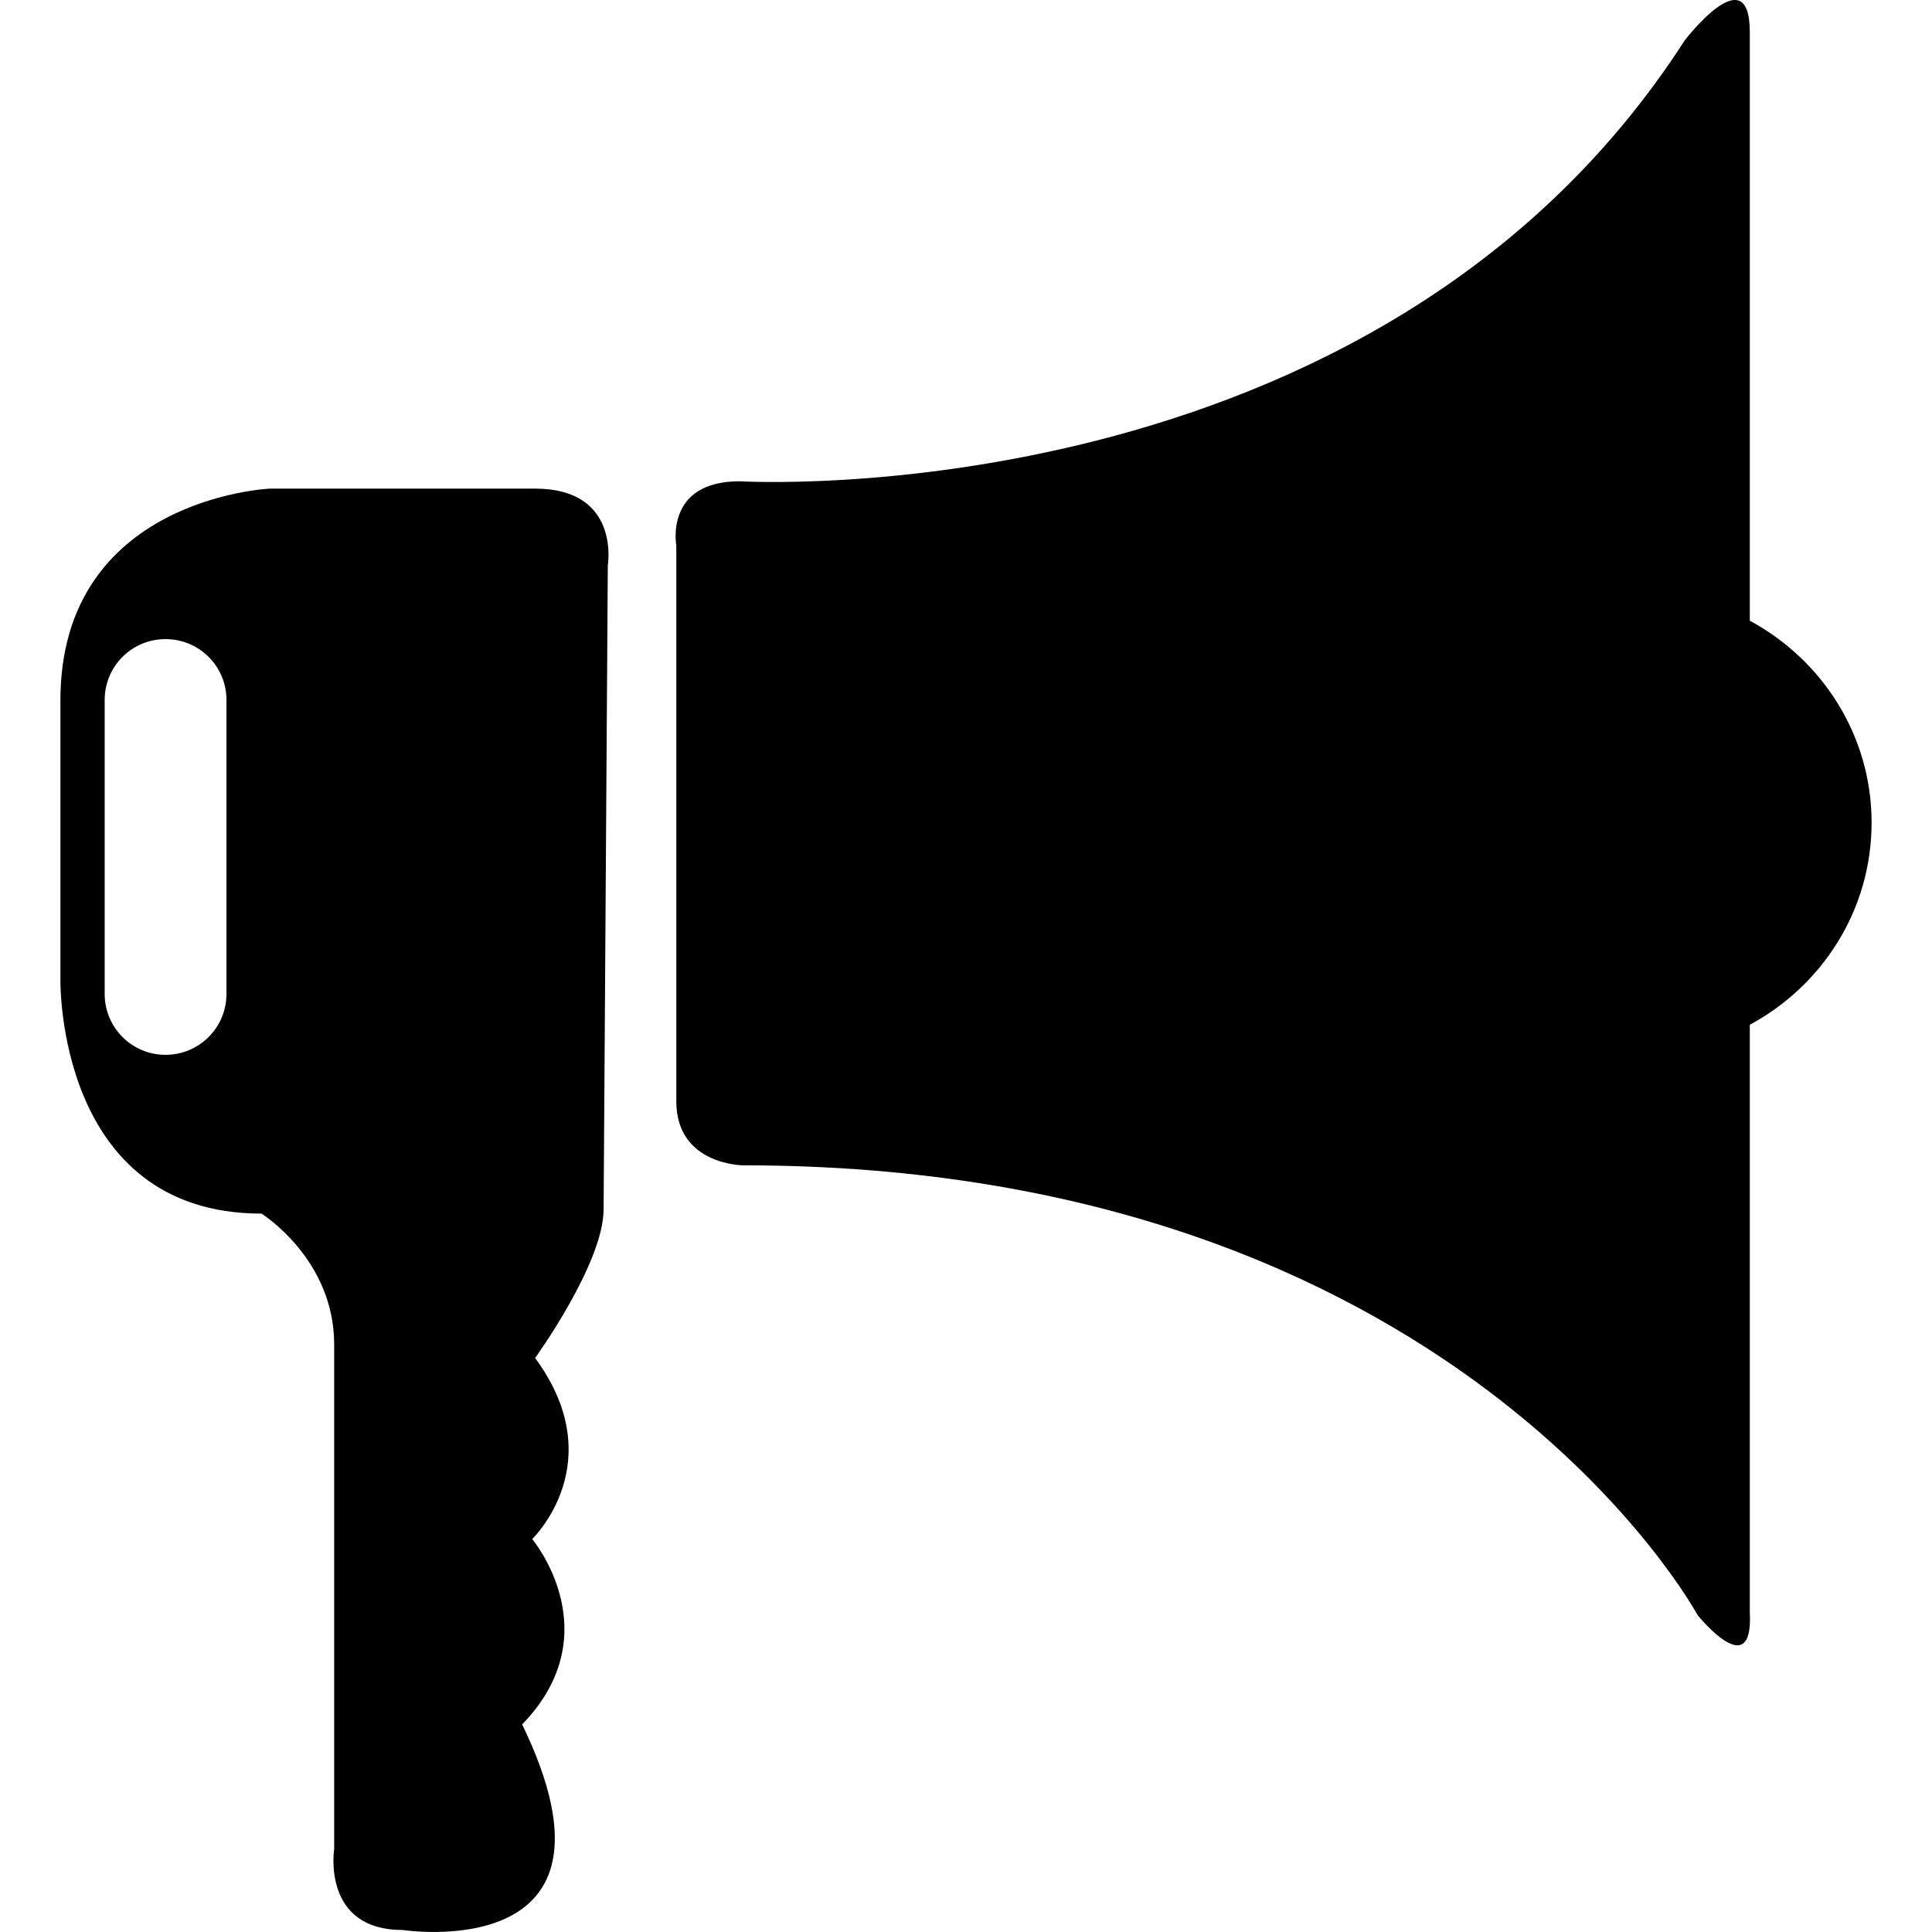 <?xml version="1.0" encoding="iso-8859-1"?>
<!-- Uploaded to: SVG Repo, www.svgrepo.com, Generator: SVG Repo Mixer Tools -->
<svg fill="#000000" height="20px" width="20px" version="1.1" id="Capa_1" xmlns="http://www.w3.org/2000/svg" xmlns:xlink="http://www.w3.org/1999/xlink" 
	 viewBox="0 0 28.461 28.461" xml:space="preserve">
<g>
	<path d="M7.883,7.198H3.977c0,0-3.087,0.134-3.087,3.121v4.113c0,0-0.064,3.446,2.962,3.446c0,0,1.071,0.666,1.071,1.928v7.432
		c0,0-0.189,1.193,1.007,1.193c0,0,3.493,0.544,1.762-3.028c1.309-1.349,0.148-2.731,0.148-2.731s1.178-1.126,0.043-2.667
		c0,0,1.009-1.394,1.009-2.191l0.062-9.488C8.954,8.325,9.144,7.198,7.883,7.198z M3.336,14.642c0,0.495-0.4,0.897-0.898,0.897
		c-0.496,0-0.896-0.402-0.896-0.897v-4.331c0-0.495,0.4-0.896,0.896-0.896c0.498,0,0.898,0.401,0.898,0.896V14.642z"/>
	<path d="M25.777,9.144v-8.67c0-1.135-0.961,0.124-0.961,0.124C20.272,7.656,10.895,7.09,10.895,7.09
		c-1.108,0-0.932,0.944-0.932,0.944v8.189c0,0.944,0.988,0.944,0.988,0.944c10.485,0,14.057,6.626,14.057,6.626
		s0.826,1.028,0.769-0.043v-8.654c1.061-0.572,1.794-1.683,1.794-2.977C27.571,10.826,26.837,9.716,25.777,9.144z"/>
	<g>
	</g>
	<g>
	</g>
	<g>
	</g>
	<g>
	</g>
	<g>
	</g>
	<g>
	</g>
	<g>
	</g>
	<g>
	</g>
	<g>
	</g>
	<g>
	</g>
	<g>
	</g>
	<g>
	</g>
	<g>
	</g>
	<g>
	</g>
	<g>
	</g>
</g>
</svg>